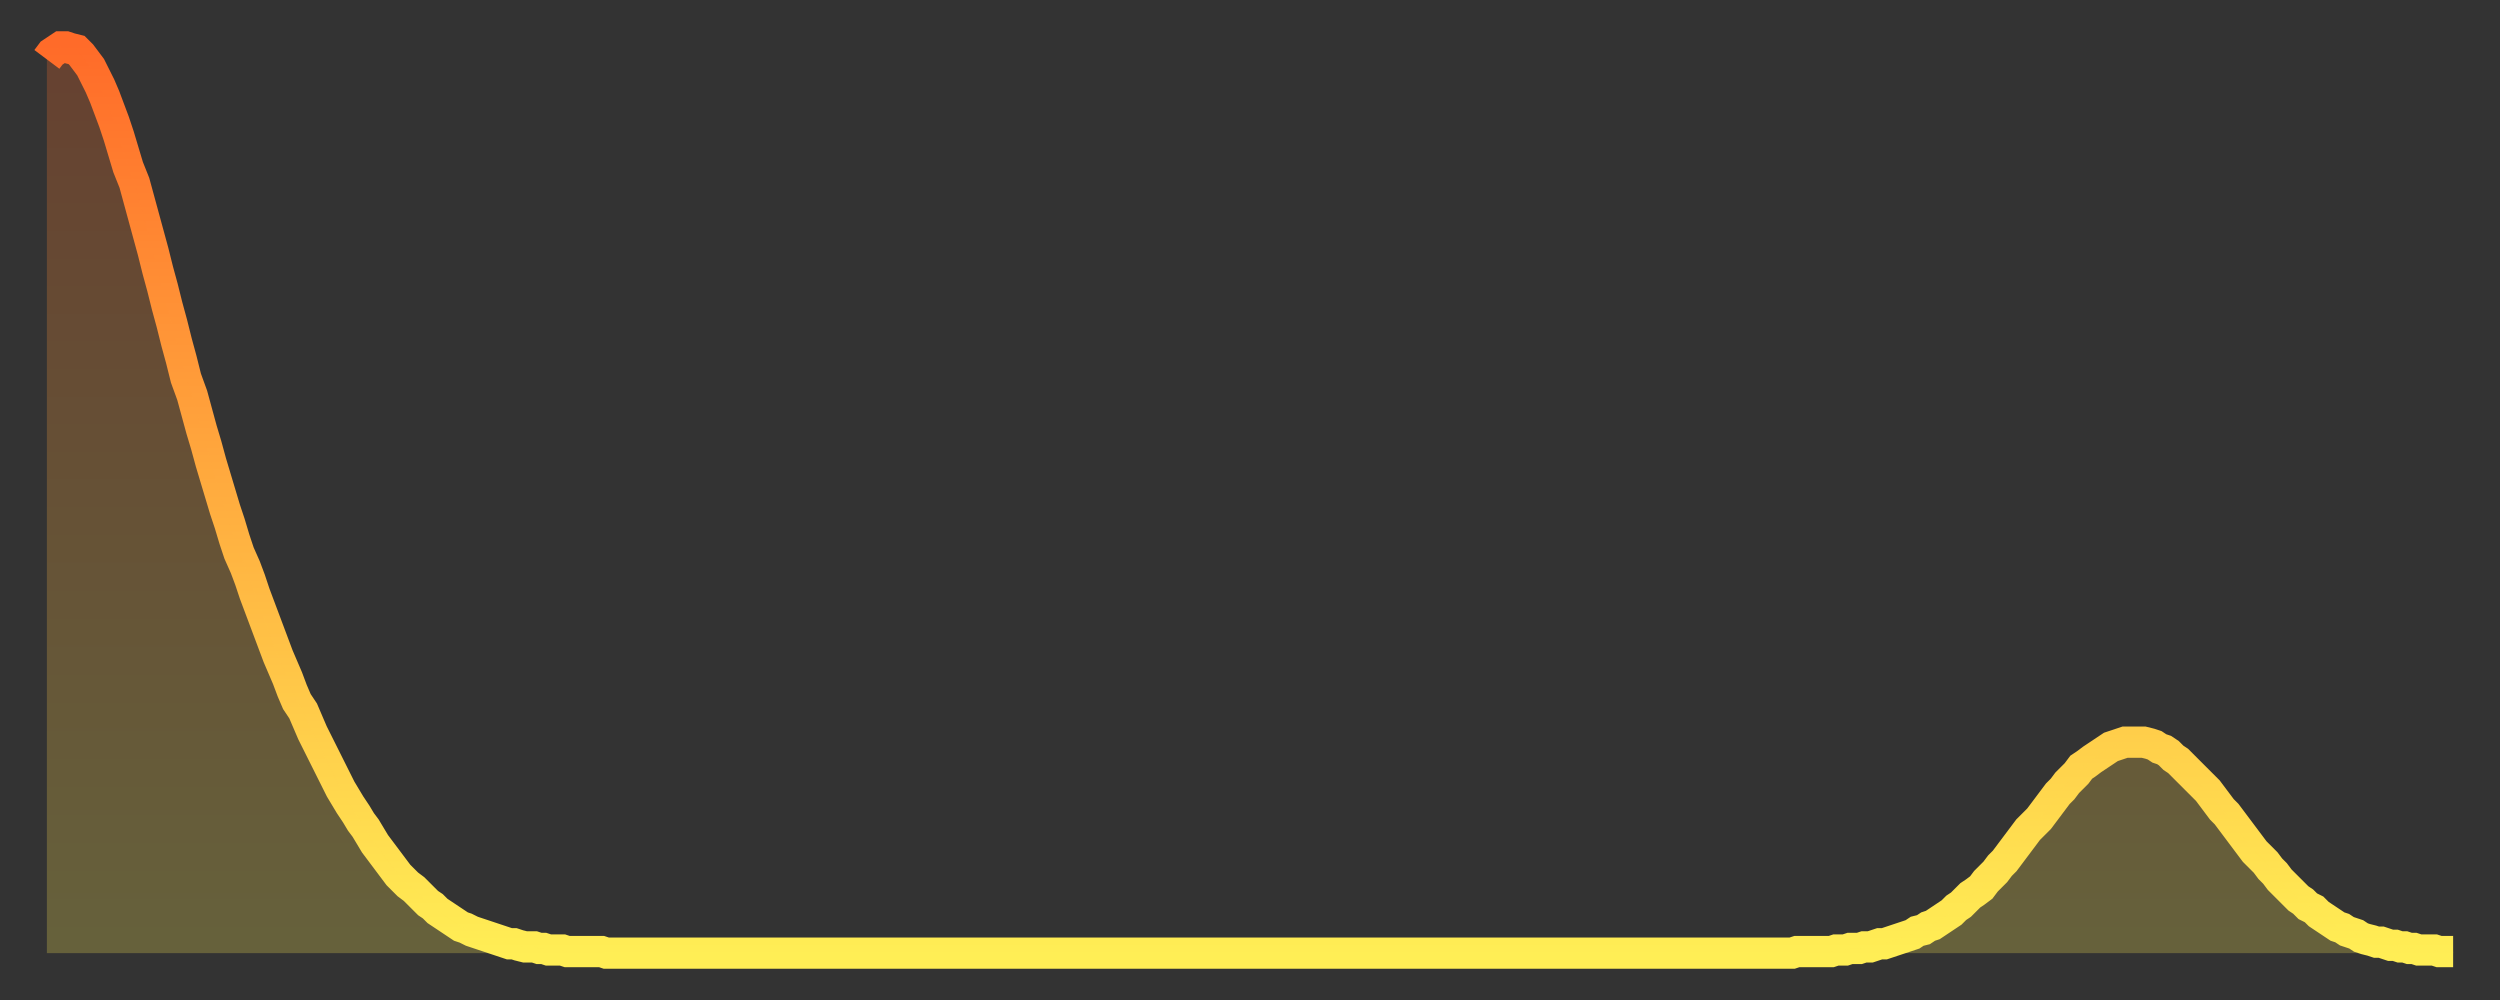 <?xml version="1.0" encoding="utf-8" ?>
<svg baseProfile="full" height="64" version="1.1" width="160" xmlns="http://www.w3.org/2000/svg" xmlns:ev="http://www.w3.org/2001/xml-events" xmlns:xlink="http://www.w3.org/1999/xlink"><rect width="100%" height="100%" fill="#333333" stroke="none"/><defs><linearGradient id="id154268" x1="0" x2="0" y1="0" y2="1"><stop offset="0%" stop-color="#ff6b29" /><stop offset="50%" stop-color="#ffad3f" /><stop offset="100%" stop-color="#ffee55" /></linearGradient></defs><g transform="translate(3,3)"><g><path d="M 0.0 0.8 L 0.3 0.4 0.6 0.2 0.9 0.0 1.2 0.0 1.5 0.1 1.9 0.2 2.2 0.5 2.5 0.9 2.8 1.3 3.1 1.9 3.4 2.5 3.7 3.2 4.0 4.0 4.3 4.8 4.6 5.7 4.9 6.7 5.2 7.7 5.6 8.7 5.9 9.8 6.2 10.9 6.5 12.0 6.8 13.1 7.1 14.3 7.4 15.4 7.7 16.6 8.0 17.7 8.3 18.9 8.6 20.0 8.9 21.2 9.3 22.3 9.6 23.4 9.9 24.5 10.2 25.5 10.5 26.6 10.8 27.6 11.1 28.6 11.4 29.6 11.7 30.5 12.0 31.5 12.3 32.4 12.7 33.3 13.0 34.1 13.3 35.0 13.6 35.8 13.9 36.6 14.2 37.4 14.5 38.2 14.8 39.0 15.1 39.7 15.4 40.4 15.7 41.2 16.0 41.9 16.4 42.5 16.7 43.2 17.0 43.9 17.3 44.5 17.6 45.1 17.9 45.7 18.2 46.3 18.5 46.9 18.8 47.5 19.1 48.0 19.4 48.5 19.8 49.1 20.1 49.6 20.4 50.0 20.7 50.5 21.0 51.0 21.3 51.4 21.6 51.8 21.9 52.2 22.2 52.6 22.5 53.0 22.8 53.3 23.1 53.6 23.5 53.9 23.8 54.2 24.1 54.5 24.4 54.8 24.7 55.0 25.0 55.3 25.3 55.5 25.6 55.7 25.9 55.9 26.2 56.1 26.5 56.3 26.8 56.4 27.2 56.6 27.5 56.7 27.8 56.8 28.1 56.9 28.4 57.0 28.7 57.1 29.0 57.2 29.3 57.3 29.6 57.4 29.9 57.4 30.2 57.5 30.6 57.6 30.9 57.6 31.2 57.6 31.5 57.7 31.8 57.7 32.1 57.8 32.4 57.8 32.7 57.8 33.0 57.8 33.3 57.9 33.6 57.9 33.9 57.9 34.3 57.9 34.6 57.9 34.9 57.9 35.2 57.9 35.5 57.9 35.8 58.0 36.1 58.0 36.4 58.0 36.7 58.0 37.0 58.0 37.3 58.0 37.7 58.0 38.0 58.0 38.3 58.0 38.6 58.0 38.9 58.0 39.2 58.0 39.5 58.0 39.8 58.0 40.1 58.0 40.4 58.0 40.7 58.0 41.0 58.0 41.4 58.0 41.7 58.0 42.0 58.0 42.3 58.0 42.6 58.0 42.9 58.0 43.2 58.0 43.5 58.0 43.8 58.0 44.1 58.0 44.4 58.0 44.7 58.0 45.1 58.0 45.4 58.0 45.7 58.0 46.0 58.0 46.3 58.0 46.6 58.0 46.9 58.0 47.2 58.0 47.5 58.0 47.8 58.0 48.1 58.0 48.5 58.0 48.8 58.0 49.1 58.0 49.4 58.0 49.7 58.0 50.0 58.0 50.3 58.0 50.6 58.0 50.9 58.0 51.2 58.0 51.5 58.0 51.8 58.0 52.2 58.0 52.5 58.0 52.8 58.0 53.1 58.0 53.4 58.0 53.7 58.0 54.0 58.0 54.3 58.0 54.6 58.0 54.9 58.0 55.2 58.0 55.6 58.0 55.9 58.0 56.2 58.0 56.5 58.0 56.8 58.0 57.1 58.0 57.4 58.0 57.7 58.0 58.0 58.0 58.3 58.0 58.6 58.0 58.9 58.0 59.3 58.0 59.6 58.0 59.9 58.0 60.2 58.0 60.5 58.0 60.8 58.0 61.1 58.0 61.4 58.0 61.7 58.0 62.0 58.0 62.3 58.0 62.6 58.0 63.0 58.0 63.3 58.0 63.6 58.0 63.9 58.0 64.2 58.0 64.5 58.0 64.8 58.0 65.1 58.0 65.4 58.0 65.7 58.0 66.0 58.0 66.4 58.0 66.7 58.0 67.0 58.0 67.3 58.0 67.6 58.0 67.9 58.0 68.2 58.0 68.5 58.0 68.8 58.0 69.1 58.0 69.4 58.0 69.7 58.0 70.1 58.0 70.4 58.0 70.7 58.0 71.0 58.0 71.3 58.0 71.6 58.0 71.9 58.0 72.2 58.0 72.5 58.0 72.8 58.0 73.1 58.0 73.5 58.0 73.8 58.0 74.1 58.0 74.4 58.0 74.7 58.0 75.0 58.0 75.3 58.0 75.6 58.0 75.9 58.0 76.2 58.0 76.5 58.0 76.8 58.0 77.2 58.0 77.5 58.0 77.8 58.0 78.1 58.0 78.4 58.0 78.7 58.0 79.0 58.0 79.3 58.0 79.6 58.0 79.9 58.0 80.2 58.0 80.5 58.0 80.9 58.0 81.2 58.0 81.5 58.0 81.8 58.0 82.1 58.0 82.4 58.0 82.7 58.0 83.0 58.0 83.3 58.0 83.6 58.0 83.9 58.0 84.3 58.0 84.6 58.0 84.9 58.0 85.2 58.0 85.5 58.0 85.8 58.0 86.1 58.0 86.4 58.0 86.7 58.0 87.0 58.0 87.3 58.0 87.6 58.0 88.0 58.0 88.3 58.0 88.6 58.0 88.9 58.0 89.2 58.0 89.5 58.0 89.8 58.0 90.1 58.0 90.4 58.0 90.7 58.0 91.0 58.0 91.4 58.0 91.7 58.0 92.0 58.0 92.3 58.0 92.6 58.0 92.9 58.0 93.2 58.0 93.5 58.0 93.8 58.0 94.1 58.0 94.4 58.0 94.7 58.0 95.1 58.0 95.4 58.0 95.7 58.0 96.0 58.0 96.3 58.0 96.6 58.0 96.9 58.0 97.2 58.0 97.5 58.0 97.8 58.0 98.1 58.0 98.4 58.0 98.8 58.0 99.1 58.0 99.4 58.0 99.7 58.0 100.0 58.0 100.3 58.0 100.6 58.0 100.9 58.0 101.2 58.0 101.5 58.0 101.8 58.0 102.2 58.0 102.5 58.0 102.8 58.0 103.1 58.0 103.4 58.0 103.7 58.0 104.0 58.0 104.3 58.0 104.6 58.0 104.9 58.0 105.2 58.0 105.5 58.0 105.9 58.0 106.2 58.0 106.5 58.0 106.8 58.0 107.1 58.0 107.4 58.0 107.7 58.0 108.0 58.0 108.3 58.0 108.6 58.0 108.9 58.0 109.3 58.0 109.6 58.0 109.9 58.0 110.2 58.0 110.5 58.0 110.8 58.0 111.1 58.0 111.4 58.0 111.7 58.0 112.0 57.9 112.3 57.9 112.6 57.9 113.0 57.9 113.3 57.9 113.6 57.9 113.9 57.9 114.2 57.9 114.5 57.8 114.8 57.8 115.1 57.8 115.4 57.7 115.7 57.7 116.0 57.7 116.3 57.6 116.7 57.6 117.0 57.5 117.3 57.4 117.6 57.4 117.9 57.3 118.2 57.2 118.5 57.1 118.8 57.0 119.1 56.9 119.4 56.8 119.7 56.6 120.1 56.5 120.4 56.3 120.7 56.2 121.0 56.0 121.3 55.8 121.6 55.6 121.9 55.4 122.2 55.1 122.5 54.9 122.8 54.6 123.1 54.3 123.4 54.1 123.8 53.8 124.1 53.4 124.4 53.1 124.7 52.8 125.0 52.4 125.3 52.1 125.6 51.7 125.9 51.3 126.2 50.9 126.5 50.5 126.8 50.1 127.2 49.7 127.5 49.4 127.8 49.0 128.1 48.6 128.4 48.2 128.7 47.8 129.0 47.5 129.3 47.1 129.6 46.8 129.9 46.5 130.2 46.1 130.5 45.9 130.9 45.6 131.2 45.4 131.5 45.2 131.8 45.0 132.1 44.8 132.4 44.7 132.7 44.6 133.0 44.5 133.3 44.5 133.6 44.5 133.9 44.5 134.2 44.5 134.6 44.6 134.9 44.7 135.2 44.9 135.5 45.0 135.8 45.2 136.1 45.5 136.4 45.7 136.7 46.0 137.0 46.3 137.3 46.6 137.6 46.9 138.0 47.3 138.3 47.6 138.6 48.0 138.9 48.4 139.2 48.8 139.5 49.1 139.8 49.5 140.1 49.9 140.4 50.3 140.7 50.7 141.0 51.1 141.3 51.5 141.7 51.9 142.0 52.2 142.3 52.6 142.6 52.9 142.9 53.3 143.2 53.6 143.5 53.9 143.8 54.2 144.1 54.5 144.4 54.7 144.7 55.0 145.1 55.2 145.4 55.5 145.7 55.7 146.0 55.9 146.3 56.1 146.6 56.3 146.9 56.4 147.2 56.6 147.5 56.7 147.8 56.8 148.1 57.0 148.4 57.1 148.8 57.2 149.1 57.3 149.4 57.3 149.7 57.4 150.0 57.5 150.3 57.5 150.6 57.6 150.9 57.6 151.2 57.7 151.5 57.7 151.8 57.8 152.1 57.8 152.5 57.8 152.8 57.8 153.1 57.9 153.4 57.9 153.7 57.9 154.0 57.9" fill="none" id="graph-curve" opacity="1" stroke="url(#id154268)" stroke-width="2" /><path d="M 0 58 L 0.0 0.8 0.3 0.4 0.6 0.2 0.9 0.0 1.2 0.0 1.5 0.1 1.9 0.2 2.2 0.5 2.5 0.9 2.8 1.3 3.1 1.9 3.4 2.5 3.7 3.2 4.0 4.0 4.3 4.8 4.6 5.7 4.9 6.7 5.2 7.7 5.6 8.7 5.9 9.8 6.2 10.9 6.5 12.0 6.8 13.1 7.1 14.3 7.4 15.4 7.7 16.6 8.0 17.7 8.3 18.9 8.6 20.0 8.9 21.2 9.3 22.3 9.6 23.4 9.9 24.5 10.2 25.5 10.5 26.6 10.8 27.6 11.1 28.6 11.4 29.6 11.7 30.5 12.0 31.5 12.3 32.4 12.7 33.3 13.0 34.1 13.3 35.0 13.6 35.8 13.9 36.6 14.2 37.4 14.5 38.2 14.8 39.0 15.1 39.7 15.4 40.4 15.7 41.2 16.0 41.9 16.4 42.5 16.7 43.2 17.0 43.9 17.3 44.5 17.6 45.1 17.9 45.7 18.2 46.3 18.5 46.9 18.8 47.5 19.1 48.0 19.4 48.5 19.8 49.1 20.1 49.6 20.4 50.0 20.7 50.5 21.0 51.0 21.3 51.4 21.6 51.8 21.9 52.2 22.2 52.6 22.5 53.0 22.8 53.3 23.1 53.6 23.5 53.9 23.8 54.2 24.1 54.5 24.4 54.8 24.7 55.0 25.0 55.3 25.3 55.5 25.6 55.7 25.9 55.9 26.2 56.1 26.5 56.3 26.8 56.4 27.2 56.6 27.5 56.7 27.8 56.8 28.1 56.9 28.4 57.0 28.7 57.1 29.0 57.2 29.3 57.3 29.6 57.4 29.9 57.4 30.2 57.5 30.6 57.6 30.9 57.6 31.2 57.6 31.5 57.7 31.8 57.7 32.1 57.8 32.4 57.8 32.7 57.8 33.0 57.8 33.3 57.9 33.6 57.9 33.9 57.9 34.3 57.9 34.6 57.9 34.9 57.9 35.2 57.9 35.5 57.9 35.8 58.0 36.1 58.0 36.4 58.0 36.7 58.0 37.0 58.0 37.3 58.0 37.7 58.0 38.0 58.0 38.3 58.0 38.6 58.0 38.9 58.0 39.2 58.0 39.5 58.0 39.8 58.0 40.1 58.0 40.4 58.0 40.7 58.0 41.0 58.0 41.4 58.0 41.7 58.0 42.0 58.0 42.3 58.0 42.6 58.0 42.9 58.0 43.2 58.0 43.5 58.0 43.8 58.0 44.1 58.0 44.4 58.0 44.7 58.0 45.1 58.0 45.4 58.0 45.7 58.0 46.0 58.0 46.3 58.0 46.6 58.0 46.9 58.0 47.2 58.0 47.5 58.0 47.8 58.0 48.1 58.0 48.5 58.0 48.8 58.0 49.1 58.0 49.4 58.0 49.7 58.0 50.0 58.0 50.3 58.0 50.6 58.0 50.9 58.0 51.2 58.0 51.5 58.0 51.8 58.0 52.2 58.0 52.5 58.0 52.8 58.0 53.1 58.0 53.4 58.0 53.7 58.0 54.0 58.0 54.3 58.0 54.6 58.0 54.9 58.0 55.2 58.0 55.6 58.0 55.9 58.0 56.2 58.0 56.5 58.0 56.8 58.0 57.1 58.0 57.4 58.0 57.7 58.0 58.0 58.0 58.3 58.0 58.6 58.0 58.9 58.0 59.3 58.0 59.6 58.0 59.9 58.0 60.2 58.0 60.5 58.0 60.8 58.0 61.1 58.0 61.4 58.0 61.7 58.0 62.0 58.0 62.3 58.0 62.6 58.0 63.0 58.0 63.3 58.0 63.6 58.0 63.9 58.0 64.2 58.0 64.5 58.0 64.8 58.0 65.1 58.0 65.4 58.0 65.7 58.0 66.0 58.0 66.4 58.0 66.7 58.0 67.0 58.0 67.3 58.0 67.6 58.0 67.9 58.0 68.2 58.0 68.5 58.0 68.8 58.0 69.1 58.0 69.4 58.0 69.7 58.0 70.1 58.0 70.4 58.0 70.7 58.0 71.0 58.0 71.3 58.0 71.6 58.0 71.9 58.0 72.2 58.0 72.5 58.0 72.8 58.0 73.1 58.0 73.5 58.0 73.8 58.0 74.1 58.0 74.4 58.0 74.7 58.0 75.0 58.0 75.3 58.0 75.6 58.0 75.9 58.0 76.2 58.0 76.5 58.0 76.8 58.0 77.2 58.0 77.5 58.0 77.8 58.0 78.1 58.0 78.4 58.0 78.7 58.0 79.0 58.0 79.3 58.0 79.6 58.0 79.9 58.0 80.2 58.0 80.5 58.0 80.9 58.0 81.2 58.0 81.5 58.0 81.8 58.0 82.1 58.0 82.4 58.0 82.7 58.0 83.0 58.0 83.3 58.0 83.6 58.0 83.9 58.0 84.3 58.0 84.6 58.0 84.9 58.0 85.2 58.0 85.5 58.0 85.8 58.0 86.1 58.0 86.4 58.0 86.7 58.0 87.0 58.0 87.3 58.0 87.6 58.0 88.0 58.0 88.3 58.0 88.6 58.0 88.9 58.0 89.2 58.0 89.5 58.0 89.8 58.0 90.1 58.0 90.4 58.0 90.7 58.0 91.0 58.0 91.4 58.0 91.7 58.0 92.0 58.0 92.3 58.0 92.6 58.0 92.9 58.0 93.2 58.0 93.5 58.0 93.8 58.0 94.1 58.0 94.4 58.0 94.7 58.0 95.1 58.0 95.4 58.0 95.7 58.0 96.0 58.0 96.3 58.0 96.6 58.0 96.9 58.0 97.2 58.0 97.5 58.0 97.8 58.0 98.1 58.0 98.4 58.0 98.8 58.0 99.1 58.0 99.4 58.0 99.7 58.0 100.0 58.0 100.3 58.0 100.6 58.0 100.9 58.0 101.2 58.0 101.5 58.0 101.8 58.0 102.2 58.0 102.5 58.0 102.8 58.0 103.1 58.0 103.4 58.0 103.7 58.0 104.0 58.0 104.3 58.0 104.6 58.0 104.9 58.0 105.2 58.0 105.5 58.0 105.9 58.0 106.2 58.0 106.5 58.0 106.8 58.0 107.1 58.0 107.4 58.0 107.7 58.0 108.0 58.0 108.3 58.0 108.6 58.0 108.9 58.0 109.3 58.0 109.6 58.0 109.9 58.0 110.2 58.0 110.5 58.0 110.8 58.0 111.1 58.0 111.4 58.0 111.7 58.0 112.0 57.9 112.3 57.9 112.6 57.9 113.0 57.9 113.3 57.9 113.6 57.9 113.9 57.9 114.2 57.9 114.5 57.8 114.8 57.8 115.1 57.8 115.4 57.7 115.7 57.7 116.0 57.7 116.3 57.6 116.7 57.6 117.0 57.5 117.3 57.4 117.6 57.4 117.9 57.3 118.2 57.2 118.5 57.1 118.8 57.0 119.1 56.9 119.4 56.8 119.7 56.6 120.1 56.5 120.4 56.3 120.7 56.2 121.0 56.0 121.3 55.8 121.6 55.6 121.9 55.4 122.2 55.1 122.5 54.9 122.8 54.6 123.1 54.3 123.4 54.1 123.8 53.8 124.1 53.4 124.4 53.1 124.7 52.8 125.0 52.4 125.3 52.1 125.6 51.7 125.9 51.3 126.2 50.9 126.5 50.5 126.8 50.1 127.2 49.7 127.5 49.4 127.8 49.0 128.1 48.6 128.4 48.2 128.7 47.8 129.0 47.5 129.3 47.1 129.6 46.8 129.9 46.5 130.2 46.1 130.5 45.9 130.9 45.6 131.2 45.4 131.5 45.2 131.8 45.0 132.1 44.8 132.4 44.7 132.7 44.6 133.0 44.5 133.3 44.5 133.6 44.5 133.9 44.5 134.2 44.5 134.6 44.6 134.9 44.7 135.2 44.9 135.5 45.0 135.8 45.2 136.1 45.5 136.4 45.7 136.7 46.0 137.0 46.3 137.3 46.6 137.6 46.9 138.0 47.3 138.3 47.6 138.6 48.0 138.9 48.4 139.2 48.8 139.5 49.1 139.8 49.5 140.1 49.9 140.4 50.3 140.7 50.7 141.0 51.1 141.3 51.5 141.7 51.9 142.0 52.2 142.3 52.6 142.6 52.9 142.9 53.3 143.2 53.6 143.5 53.9 143.8 54.2 144.1 54.5 144.4 54.7 144.7 55.0 145.1 55.2 145.4 55.5 145.7 55.7 146.0 55.9 146.3 56.1 146.6 56.3 146.9 56.4 147.2 56.6 147.5 56.7 147.8 56.8 148.1 57.0 148.4 57.1 148.8 57.2 149.1 57.3 149.4 57.3 149.7 57.4 150.0 57.5 150.3 57.5 150.6 57.6 150.9 57.6 151.2 57.7 151.5 57.7 151.8 57.8 152.1 57.8 152.5 57.8 152.8 57.8 153.1 57.9 153.4 57.9 153.7 57.9 154.0 57.9 154 58" fill="url(#id154268)" fill-opacity=".25" id="graph-shadow" /></g></g></svg>